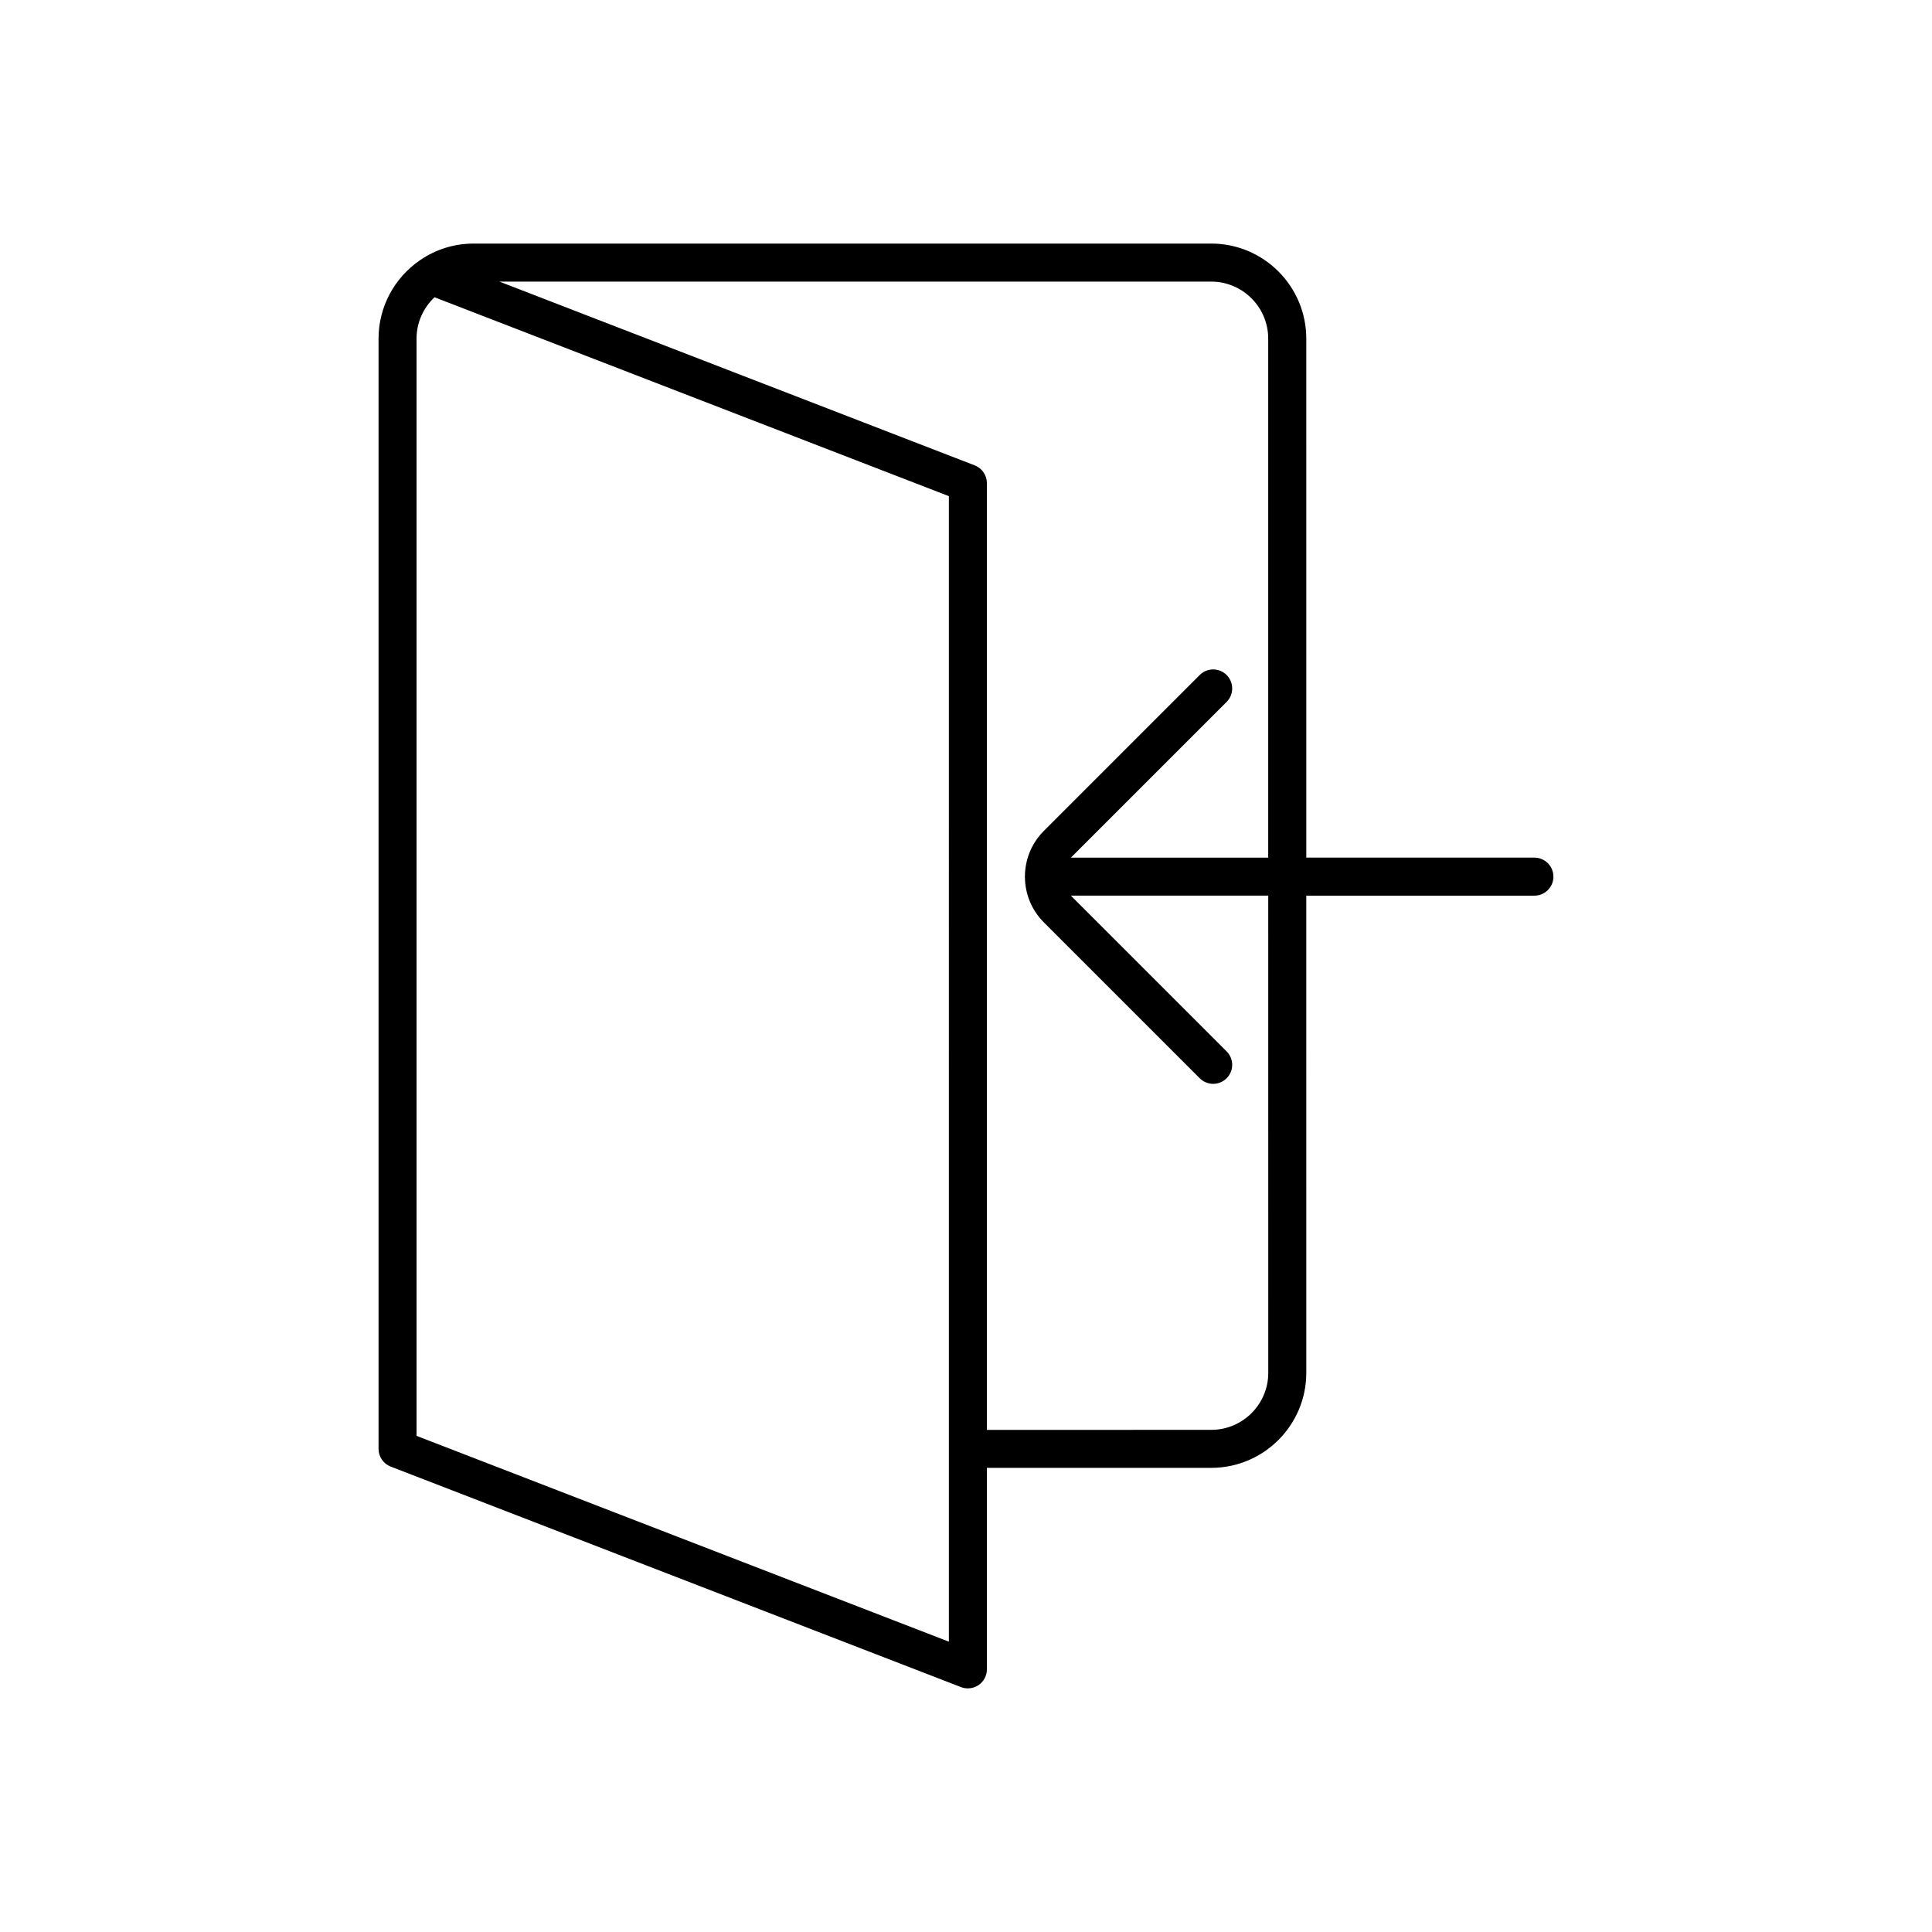 <?xml version="1.0" encoding="UTF-8"?>
<!-- Uploaded to: SVG Repo, www.svgrepo.com, Generator: SVG Repo Mixer Tools -->
<svg fill="#000000" width="800px" height="800px" version="1.1" viewBox="144 144 512 512" xmlns="http://www.w3.org/2000/svg">
 <path d="m550.64 371.28h-60.457l-0.004-137.54c0-13.891-11.301-25.191-25.191-25.191h-195.48c-5.031 0-9.891 1.492-14.055 4.309-0.012 0.012-0.023 0.02-0.039 0.023l-0.047 0.035c-6.922 4.715-11.047 12.488-11.047 20.816v294.23c0 2.082 1.281 3.945 3.219 4.699l151.14 58.441c0.59 0.227 1.203 0.336 1.82 0.336 1.004 0 1.996-0.301 2.848-0.883 1.371-0.941 2.191-2.492 2.191-4.156v-53.402h59.453c13.891 0 25.191-11.301 25.191-25.191l-0.004-126.45h60.457c2.781 0 5.039-2.258 5.039-5.039s-2.269-5.039-5.043-5.039zm-155.18 207.78-141.07-54.543v-290.77c0-4.176 1.742-8.121 4.758-10.969l136.31 52.707zm84.645-71.246c0 8.332-6.781 15.113-15.113 15.113l-59.457 0.004v-250.9c0-2.082-1.281-3.949-3.219-4.699l-125.96-48.703h188.62c8.332 0 15.113 6.781 15.113 15.113v137.54h-52.293l41.273-41.273c1.969-1.969 1.969-5.152 0-7.125-1.965-1.969-5.152-1.969-7.125 0l-41.324 41.328c-3.305 3.305-4.969 7.637-5.004 11.98 0 0.047-0.016 0.086-0.016 0.125 0 0.039 0.016 0.086 0.016 0.133 0.035 4.344 1.699 8.676 5.004 11.98l41.324 41.324c0.984 0.984 2.273 1.477 3.562 1.477 1.289 0 2.578-0.492 3.562-1.477 1.969-1.969 1.969-5.152 0-7.125l-41.273-41.273h52.301z"/>
</svg>